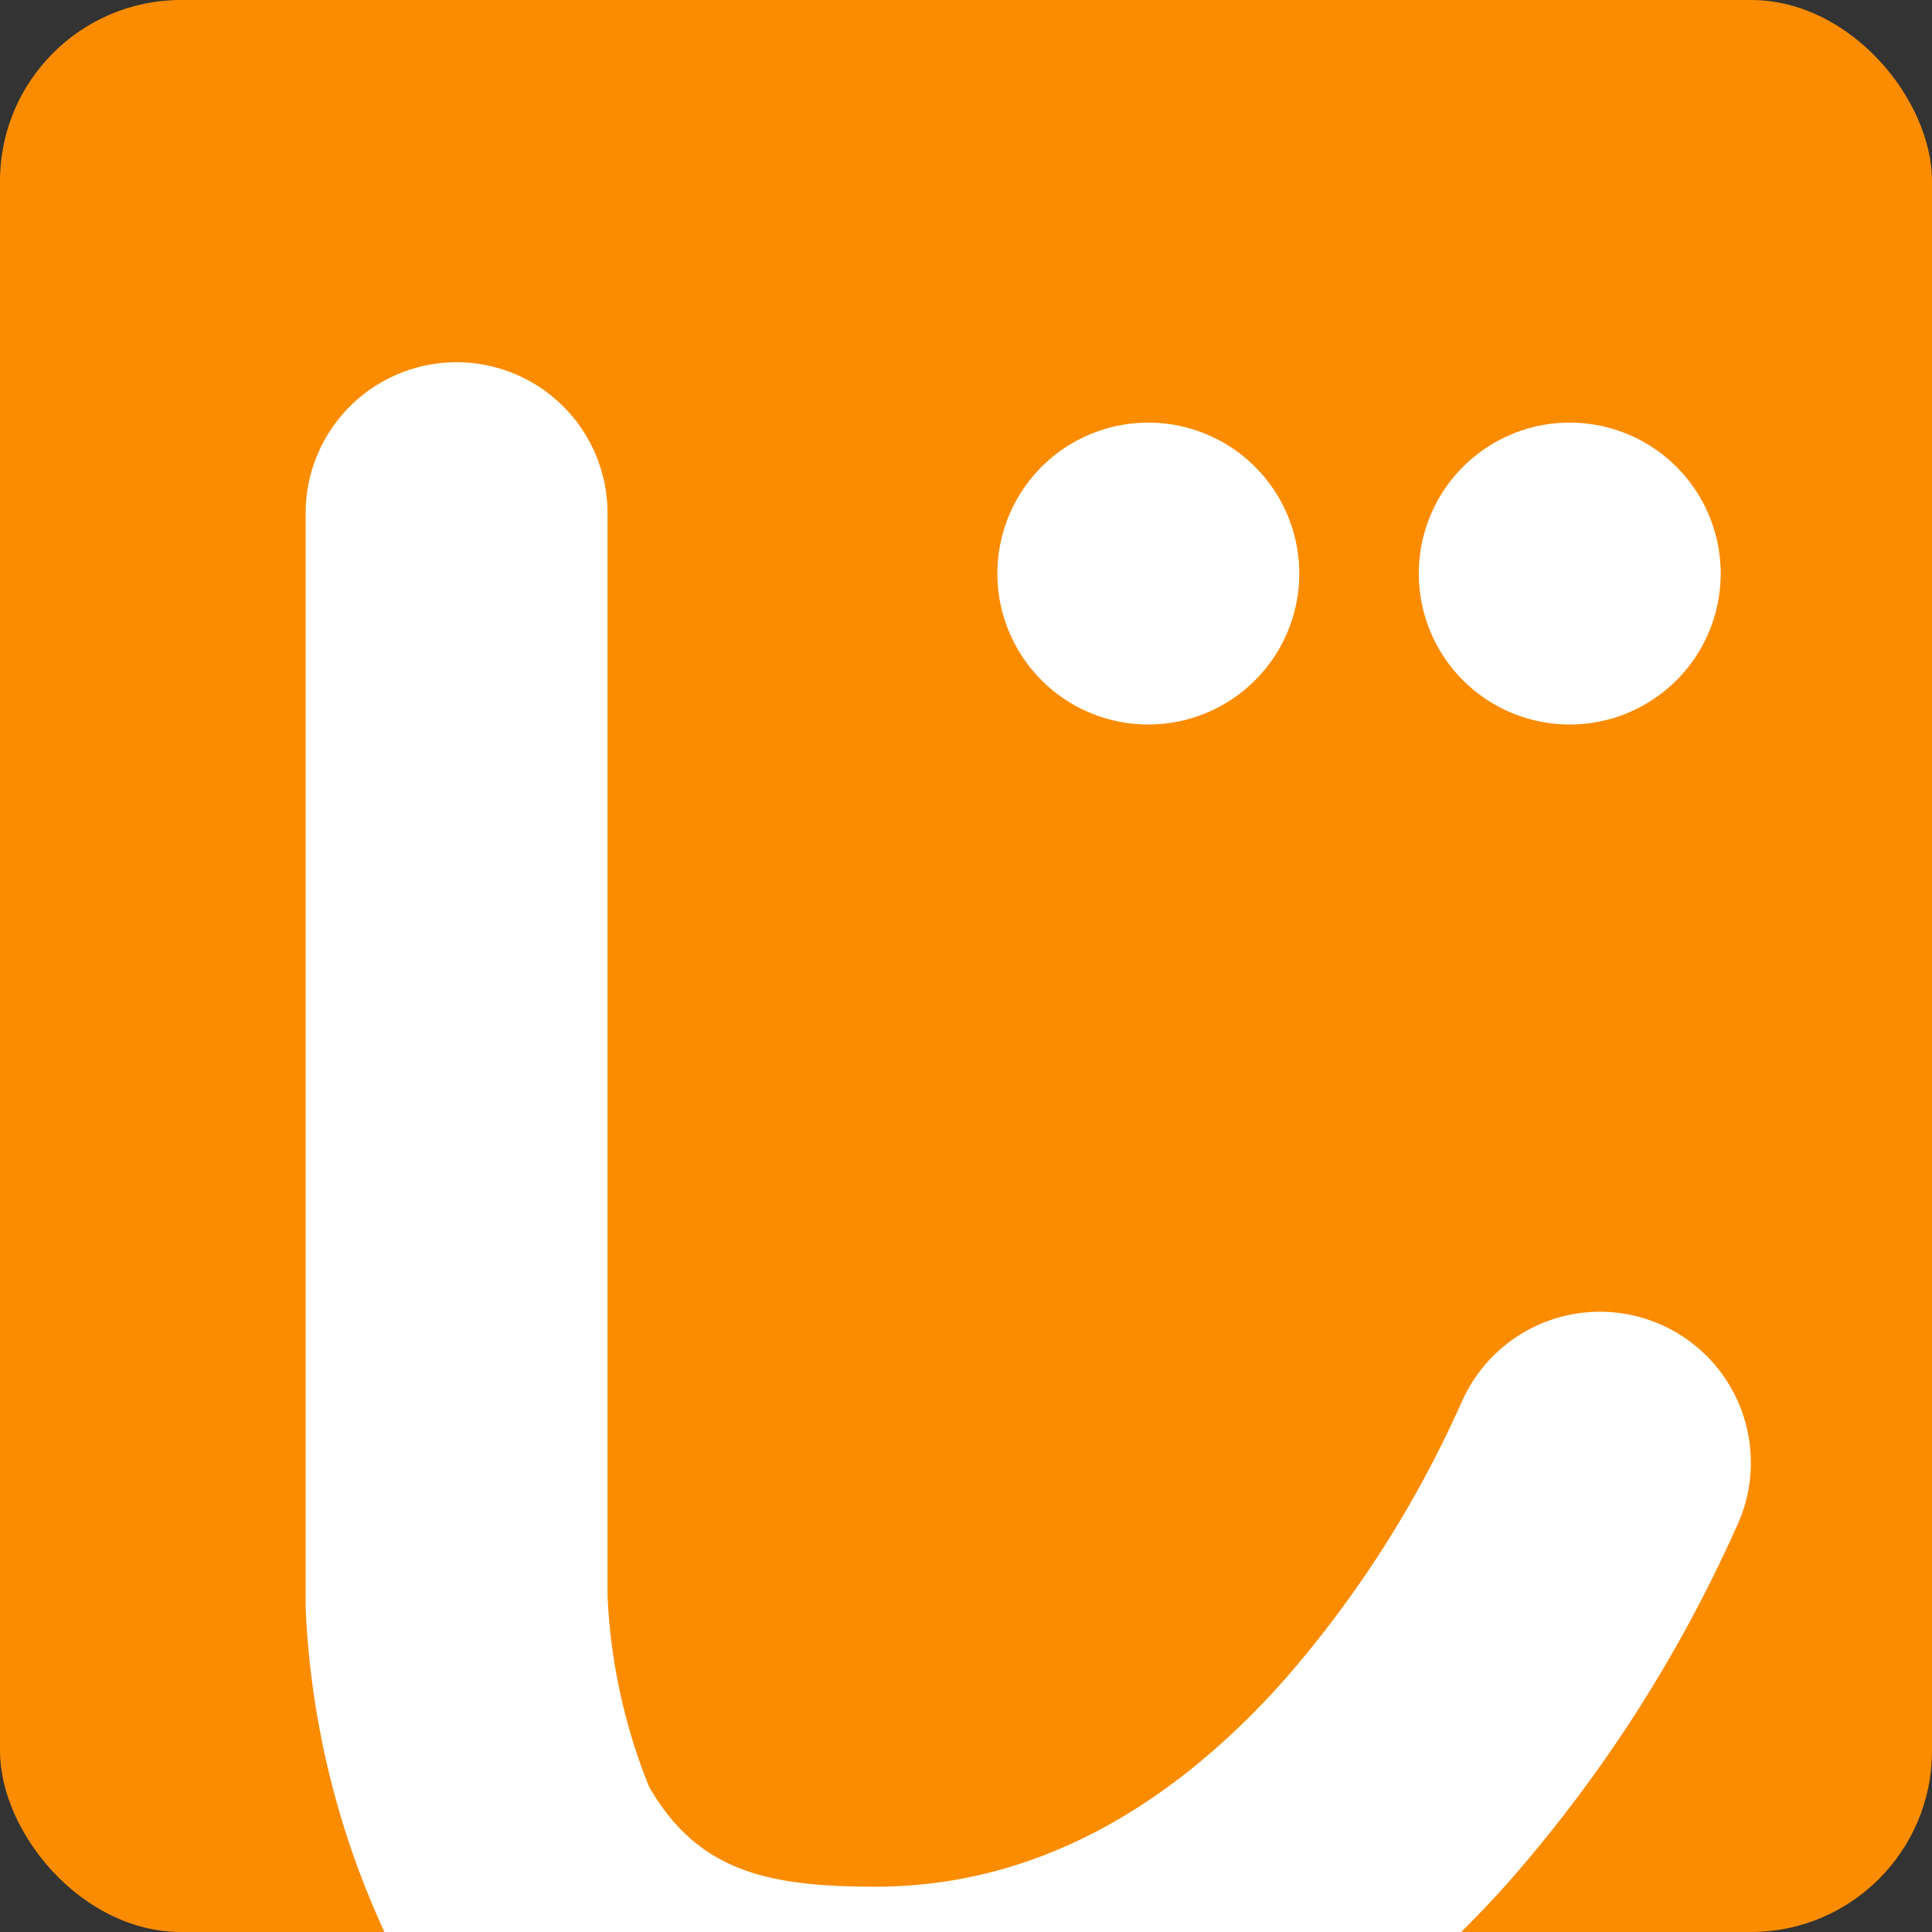 <svg xmlns="http://www.w3.org/2000/svg" xmlns:xlink="http://www.w3.org/1999/xlink" width="40" height="40" viewBox="0 0 40 40"><rect x="0" y="0" width="40" height="40" fill="#333333" stroke="none"/><defs><clipPath id="a"><rect width="40" height="40" fill="none"/></clipPath></defs><g clip-path="url(#a)"><rect width="40" height="40" rx="3.75" fill="#fb8c00"/><path d="M34.46,27.458a3.126,3.126,0,0,0-4.161,1.49l-.075.164a22.839,22.839,0,0,1-3.64,5.676c-2.527,2.836-5.373,4.274-8.459,4.274-2.259,0-3.675-.328-4.683-2.061a11.937,11.937,0,0,1-.864-3.968V10.625a3.125,3.125,0,0,0-6.25,0V33.207l0,.083A17.839,17.839,0,0,0,7.96,40H30.25q.51-.5,1-1.054a29.149,29.149,0,0,0,4.657-7.233l.043-.095a3.124,3.124,0,0,0-1.49-4.16" fill="#fff"/><path d="M26.9,11.875A3.125,3.125,0,1,1,23.773,8.75,3.125,3.125,0,0,1,26.9,11.875" fill="#fff"/><path d="M35.625,11.875A3.125,3.125,0,1,1,32.5,8.75a3.125,3.125,0,0,1,3.125,3.125" fill="#fff"/></g></svg>
